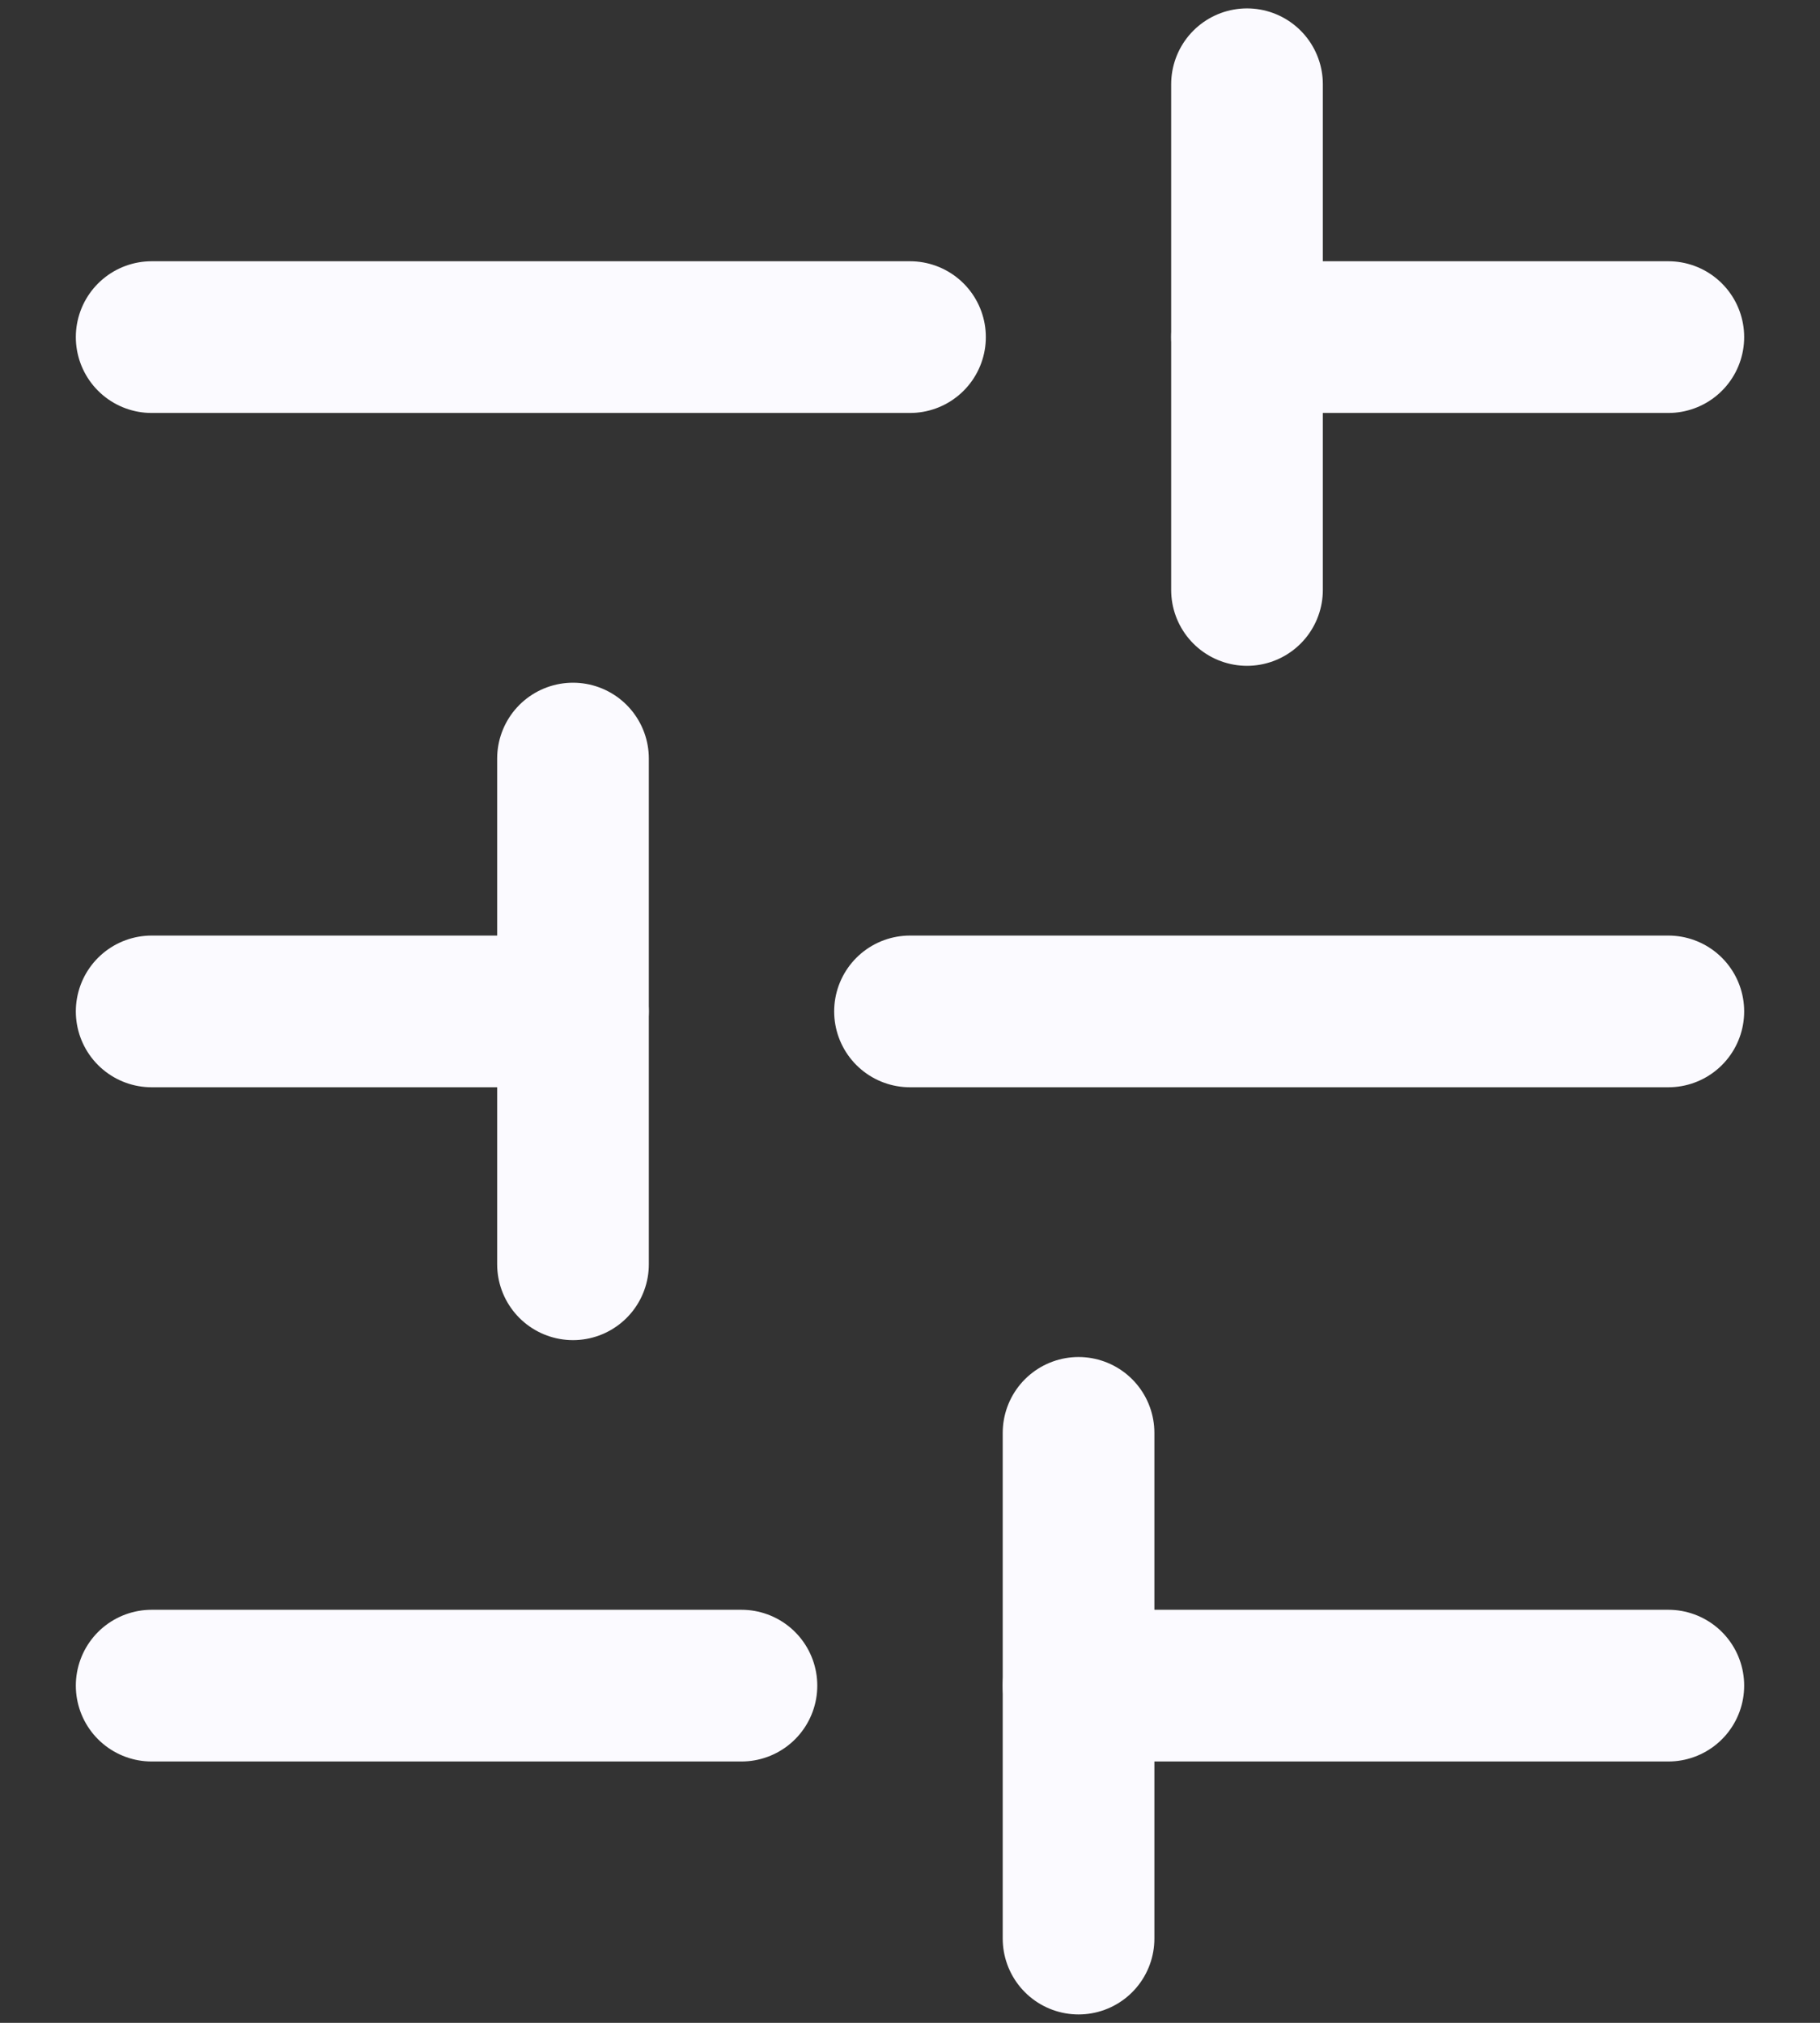 <svg width="18" height="20" viewBox="0 0 18 20" fill="none" xmlns="http://www.w3.org/2000/svg">
<rect x="0" y="0" width="18" height="20" fill="#333333" stroke="none"/>
<path d="M16.5 16.666H10.667" stroke="#FBFAFF" stroke-width="1.5" stroke-linecap="round" stroke-linejoin="round"/>
<path d="M7.333 16.666H1.5" stroke="#FBFAFF" stroke-width="1.5" stroke-linecap="round" stroke-linejoin="round"/>
<path d="M16.5 10H9" stroke="#FBFAFF" stroke-width="1.5" stroke-linecap="round" stroke-linejoin="round"/>
<path d="M5.667 10H1.5" stroke="#FBFAFF" stroke-width="1.5" stroke-linecap="round" stroke-linejoin="round"/>
<path d="M16.5 3.333H12.333" stroke="#FBFAFF" stroke-width="1.5" stroke-linecap="round" stroke-linejoin="round"/>
<path d="M9 3.333H1.5" stroke="#FBFAFF" stroke-width="1.5" stroke-linecap="round" stroke-linejoin="round"/>
<path d="M10.667 19.167V14.167" stroke="#FBFAFF" stroke-width="1.5" stroke-linecap="round" stroke-linejoin="round"/>
<path d="M5.667 12.5V7.5" stroke="#FBFAFF" stroke-width="1.5" stroke-linecap="round" stroke-linejoin="round"/>
<path d="M12.333 5.833V0.833" stroke="#FBFAFF" stroke-width="1.5" stroke-linecap="round" stroke-linejoin="round"/>
</svg>
